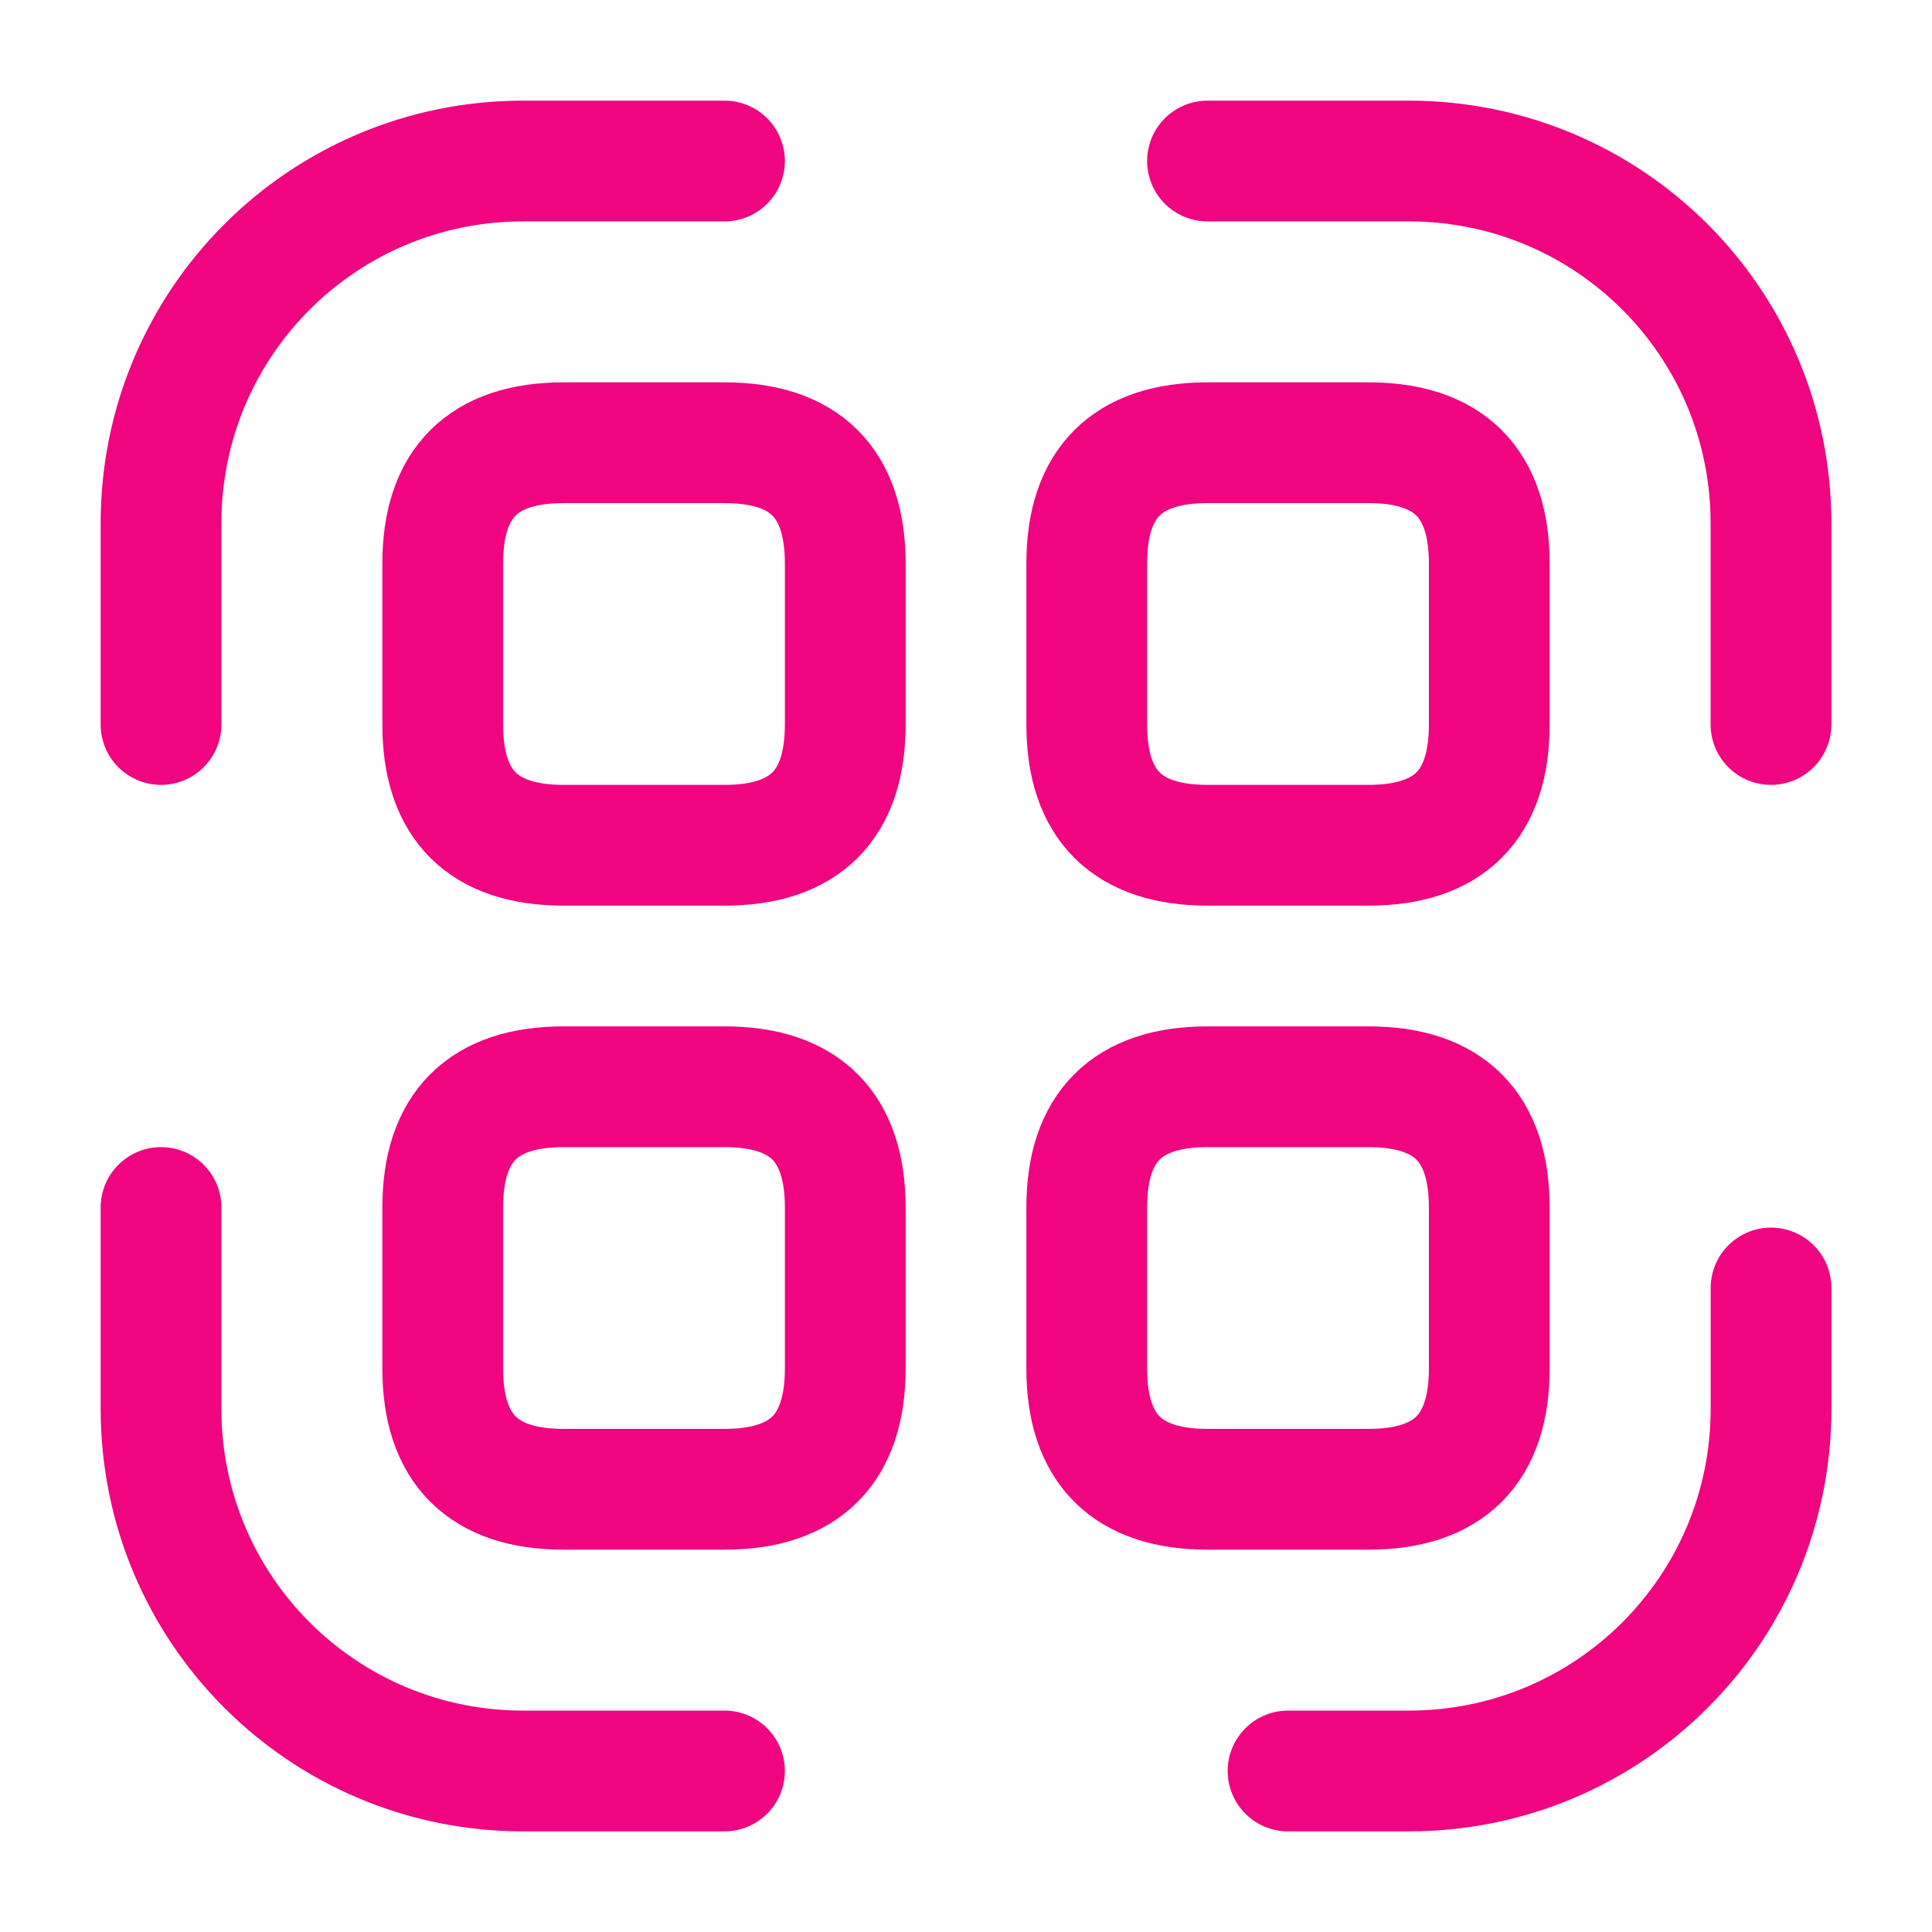 <svg width="32" height="32" viewBox="0 0 32 32" fill="none" xmlns="http://www.w3.org/2000/svg">
<path d="M2.667 12V8.667C2.667 5.347 5.346 2.667 8.666 2.667H12" stroke="#F0047F" stroke-width="2" stroke-linecap="round" stroke-linejoin="round"/>
<path d="M20 2.667H23.333C26.653 2.667 29.333 5.347 29.333 8.667V12" stroke="#F0047F" stroke-width="2" stroke-linecap="round" stroke-linejoin="round"/>
<path d="M29.334 21.333V23.333C29.334 26.653 26.654 29.333 23.334 29.333H21.334" stroke="#F0047F" stroke-width="2" stroke-linecap="round" stroke-linejoin="round"/>
<path d="M12 29.333H8.666C5.346 29.333 2.667 26.653 2.667 23.333V20" stroke="#F0047F" stroke-width="2" stroke-linecap="round" stroke-linejoin="round"/>
<path d="M14 9.333V12C14 13.333 13.334 14 12 14H9.334C8 14 7.333 13.333 7.333 12V9.333C7.333 8 8 7.333 9.334 7.333H12C13.334 7.333 14 8 14 9.333Z" stroke="#F0047F" stroke-width="2" stroke-linecap="round" stroke-linejoin="round"/>
<path d="M24.667 9.333V12C24.667 13.333 24 14 22.667 14H20C18.667 14 18 13.333 18 12V9.333C18 8 18.667 7.333 20 7.333H22.667C24 7.333 24.667 8 24.667 9.333Z" stroke="#F0047F" stroke-width="2" stroke-linecap="round" stroke-linejoin="round"/>
<path d="M14 20V22.667C14 24 13.334 24.667 12 24.667H9.334C8 24.667 7.333 24 7.333 22.667V20C7.333 18.667 8 18 9.334 18H12C13.334 18 14 18.667 14 20Z" stroke="#F0047F" stroke-width="2" stroke-linecap="round" stroke-linejoin="round"/>
<path d="M24.667 20V22.667C24.667 24 24 24.667 22.667 24.667H20C18.667 24.667 18 24 18 22.667V20C18 18.667 18.667 18 20 18H22.667C24 18 24.667 18.667 24.667 20Z" stroke="#F0047F" stroke-width="2" stroke-linecap="round" stroke-linejoin="round"/>
</svg>
